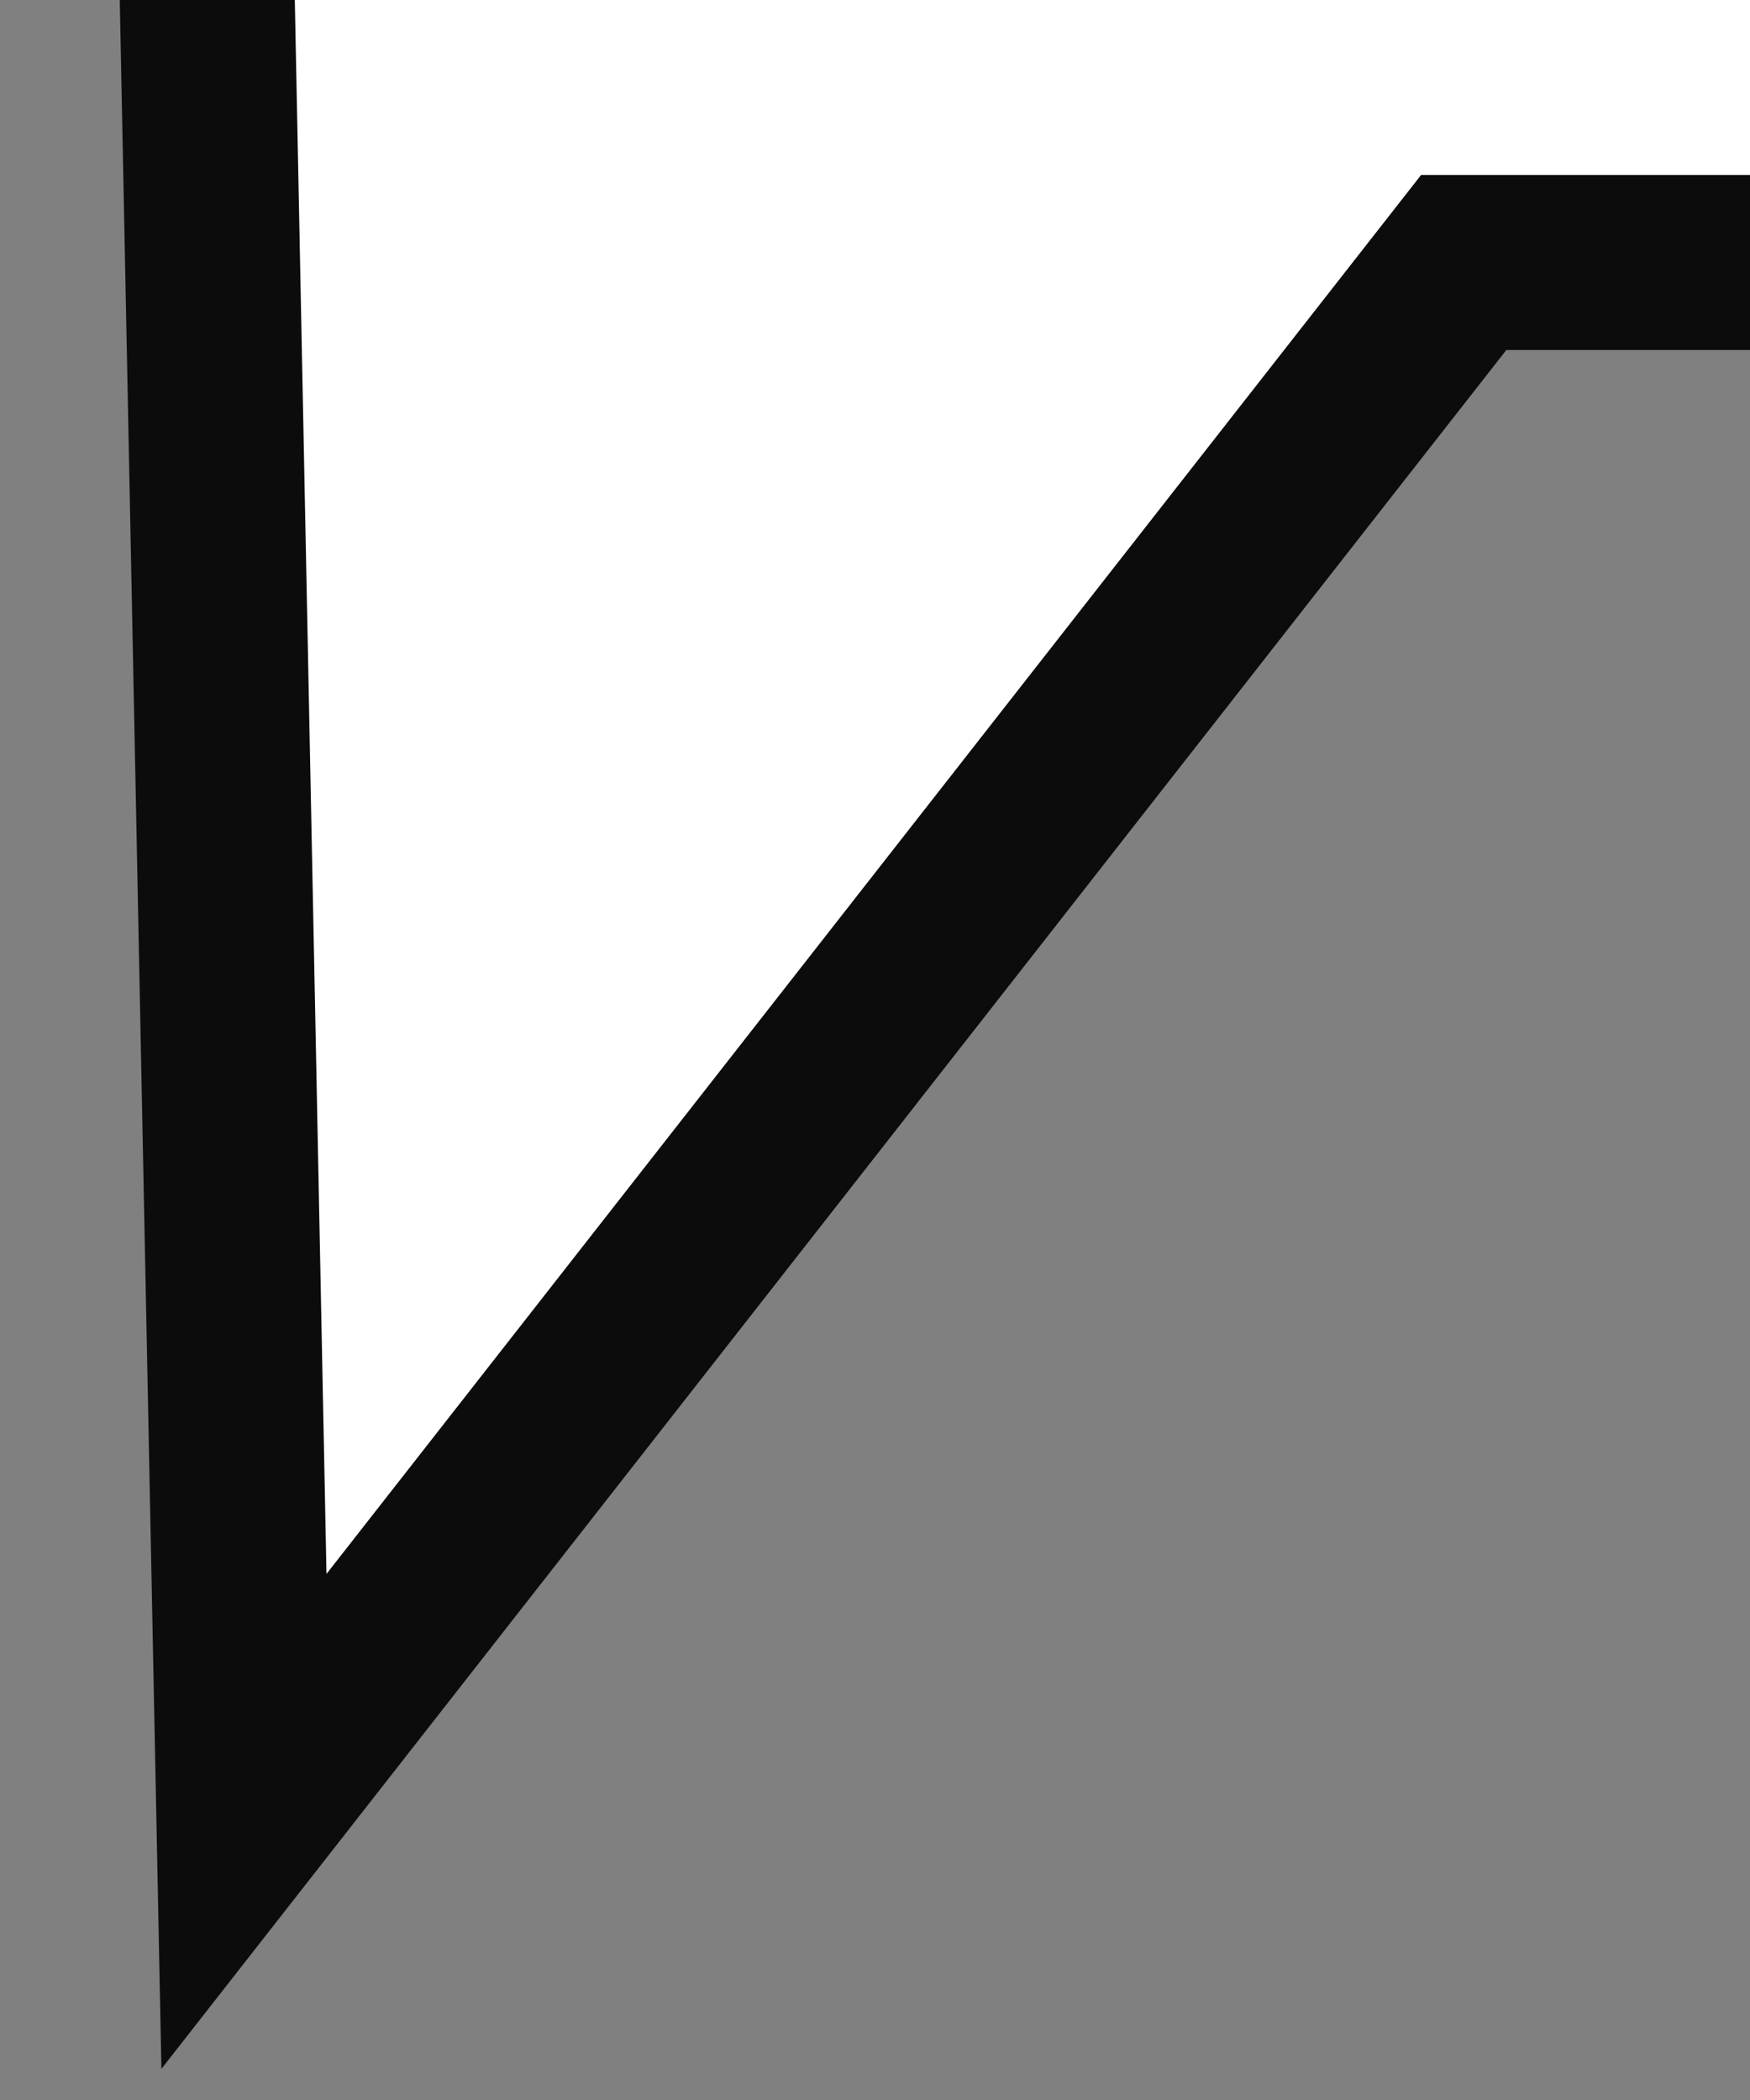<?xml version="1.0" encoding="UTF-8"?>
<svg width="10px" height="12px" viewBox="0 0 10 12" version="1.1" xmlns="http://www.w3.org/2000/svg" xmlns:xlink="http://www.w3.org/1999/xlink">
    <rect x="0" y="0" width="10" height="12" fill="#808080" stroke="none"/>
    <title>形状结合</title>
    <g id="单个样式" stroke="none" stroke-width="1" fill="none" fill-rule="evenodd">
        <g id="美食单个样式" transform="translate(-7, -1805)" fill="#FFFFFF" stroke="#0C0C0C">
            <g id="形状结合-3" transform="translate(7, 1767)">
                <path d="M202.781,0.5 C203.747,0.5 204.622,0.892 205.255,1.525 C205.889,2.159 206.281,3.034 206.281,4 L206.281,4 L206.281,36 C206.281,36.966 205.889,37.841 205.255,38.475 C204.622,39.108 203.747,39.5 202.781,39.5 L202.781,39.5 L8.364,39.5 L1.394,48.408 L0.5,4 C0.5,3.034 0.892,2.159 1.525,1.525 C2.159,0.892 3.034,0.5 4,0.5 L4,0.5 Z" id="形状结合"></path>
            </g>
        </g>
    </g>
</svg>